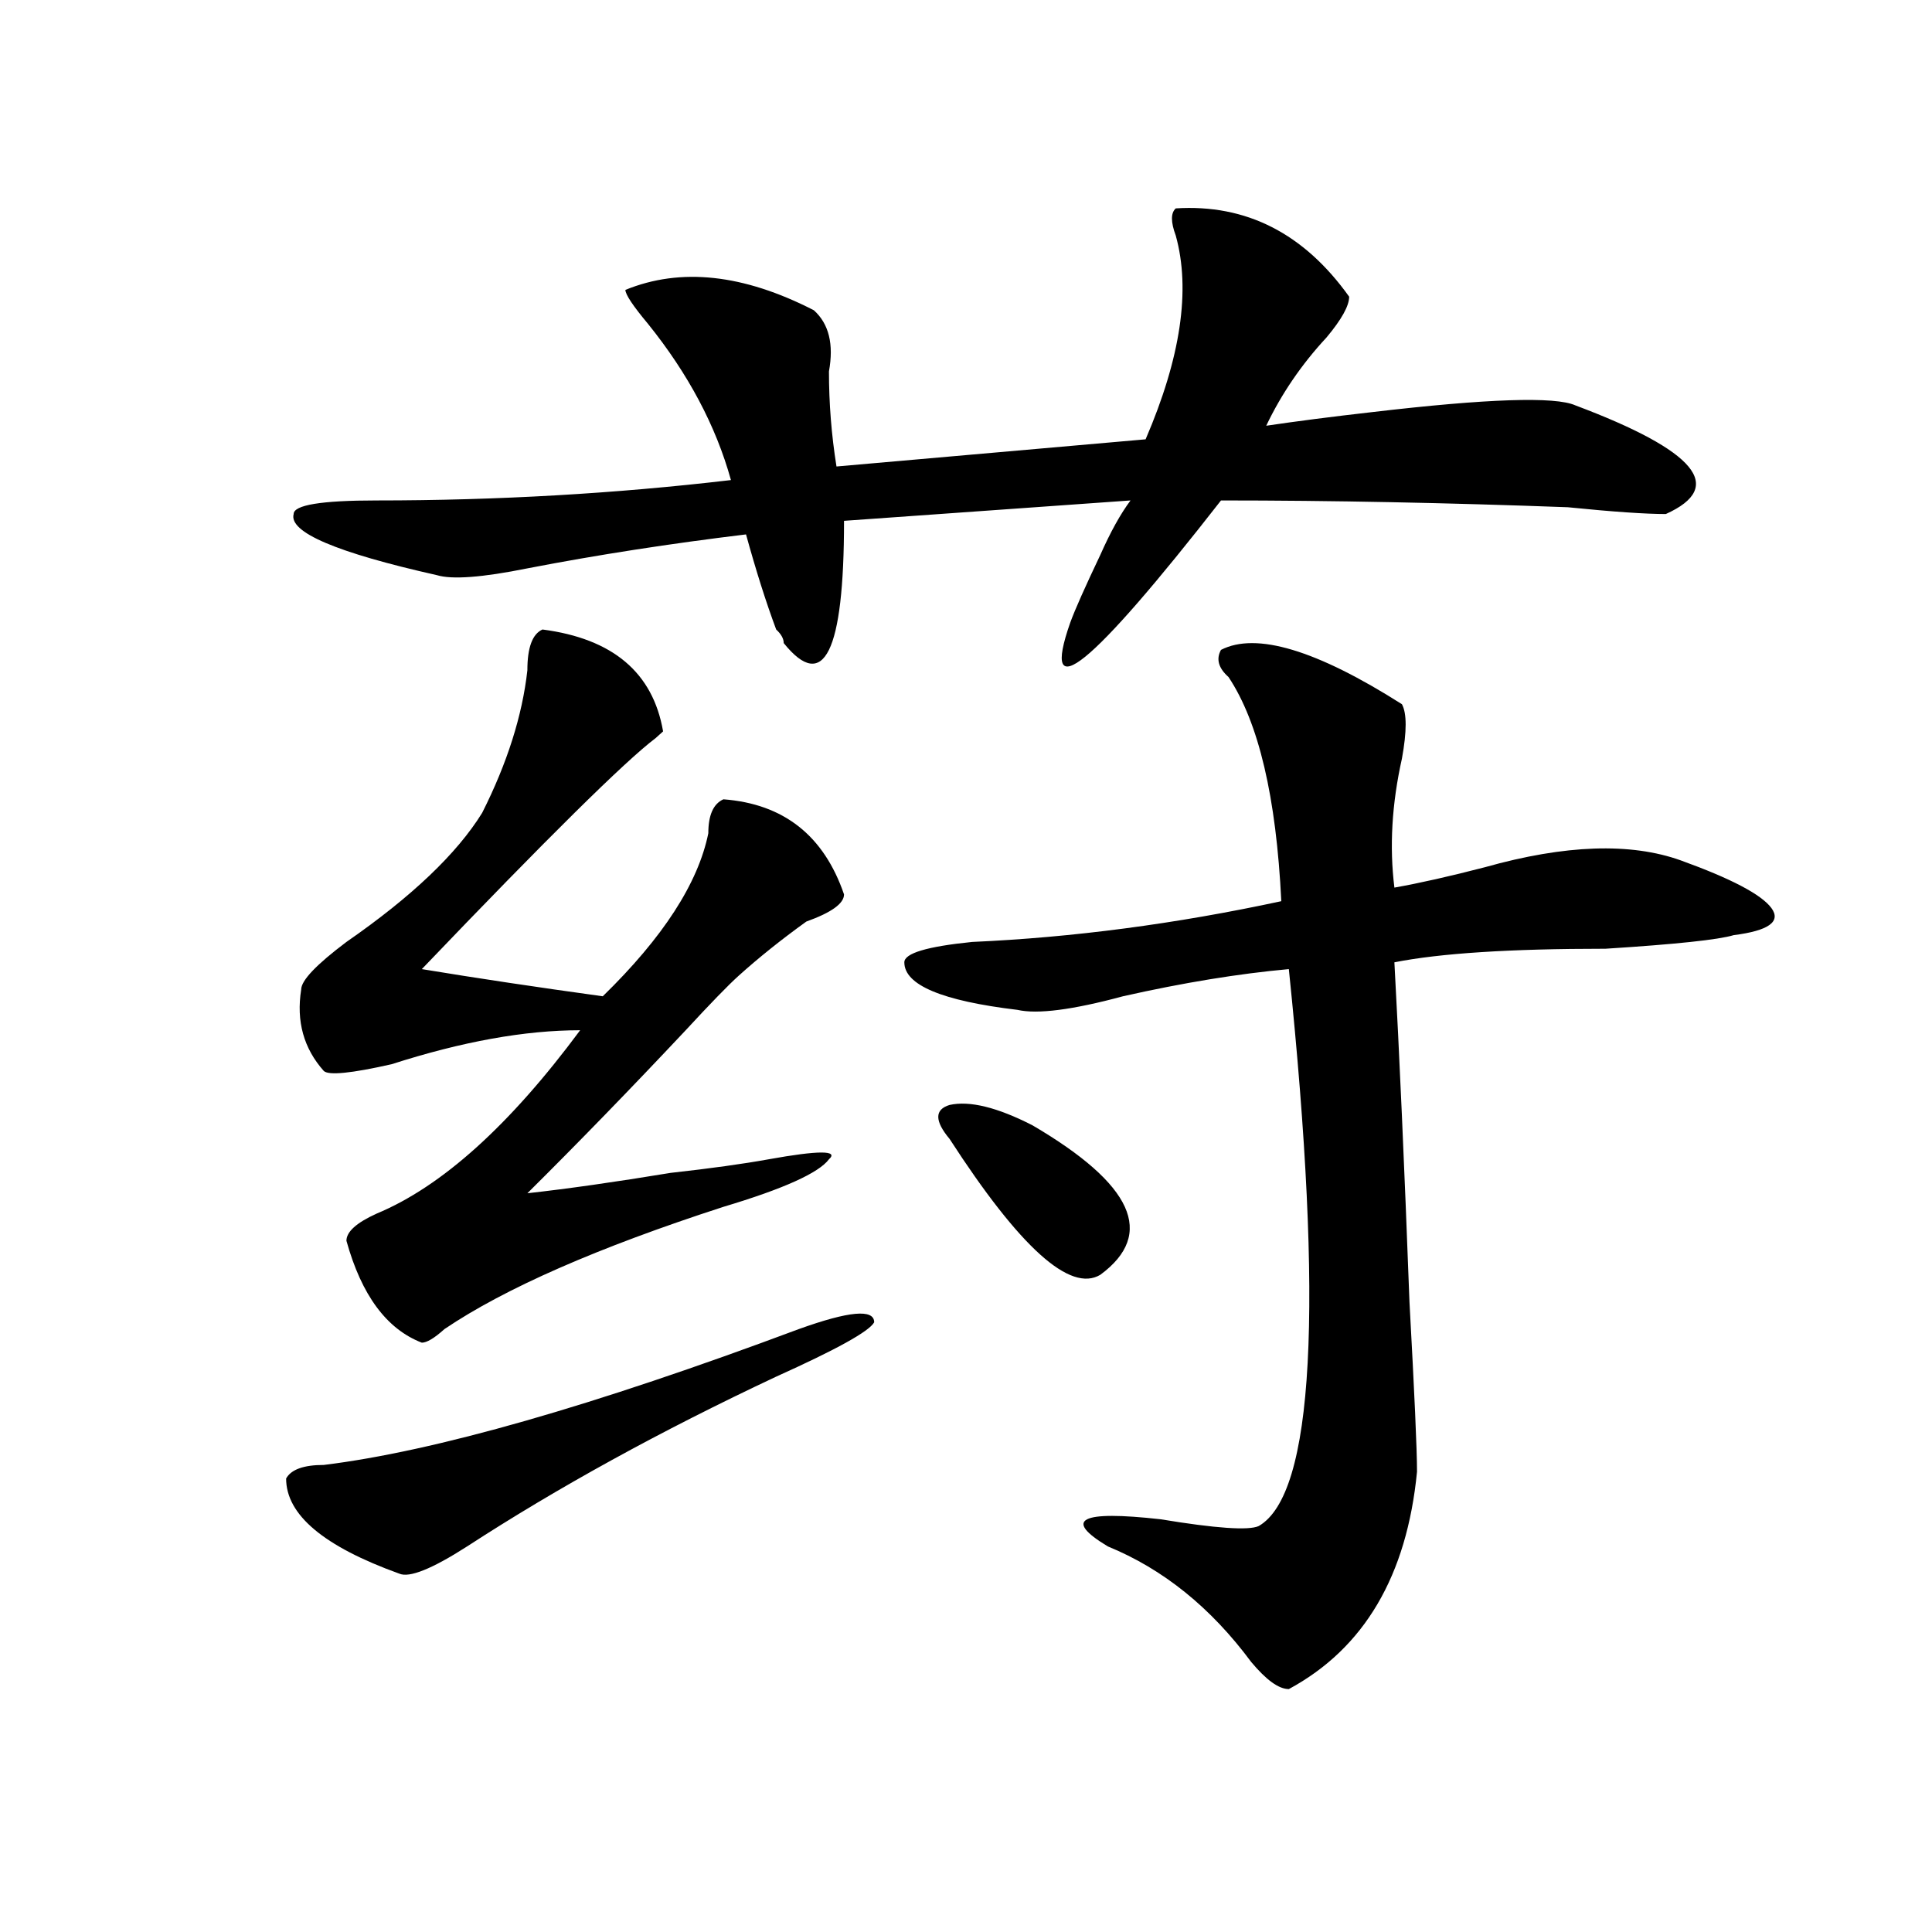 <?xml version="1.0" encoding="utf-8"?>
<!-- Generator: Adobe Illustrator 16.0.0, SVG Export Plug-In . SVG Version: 6.00 Build 0)  -->
<!DOCTYPE svg PUBLIC "-//W3C//DTD SVG 1.1//EN" "http://www.w3.org/Graphics/SVG/1.1/DTD/svg11.dtd">
<svg version="1.1" id="图层_1" xmlns="http://www.w3.org/2000/svg" xmlns:xlink="http://www.w3.org/1999/xlink" x="0px" y="0px"
	 width="1000px" height="1000px" viewBox="0 0 1000 1000" enable-background="new 0 0 1000 1000" xml:space="preserve">
<path d="M413.453,687.938c25.975-9.338,39.023-10.547,39.023-3.516c-2.622,4.725-19.512,14.063-50.73,28.125
	c-59.877,28.125-113.168,57.459-159.996,87.891c-18.231,11.7-29.938,16.369-35.121,14.063
	c-39.023-14.063-58.535-30.432-58.535-49.219c2.561-4.669,9.085-7.031,19.512-7.031
	C224.799,751.219,306.748,727.818,413.453,687.938z M608.57,107.859c36.401-2.307,66.34,12.909,89.754,45.703
	c0,4.725-3.902,11.756-11.707,21.094c-13.049,14.063-23.414,29.334-31.219,45.703c15.609-2.307,33.779-4.669,54.633-7.031
	c59.815-7.031,94.937-8.185,105.363-3.516c62.438,23.456,78.047,42.188,46.828,56.25c-10.427,0-27.316-1.153-50.73-3.516
	c-62.438-2.307-122.314-3.516-179.508-3.516c-67.682,86.737-93.656,107.831-78.047,63.281c2.561-7.031,7.805-18.731,15.609-35.156
	c5.183-11.7,10.365-21.094,15.609-28.125l-148.289,10.547c0,68.006-10.427,89.1-31.219,63.281c0-2.307-1.342-4.669-3.902-7.031
	c-5.244-14.063-10.427-30.432-15.609-49.219c-39.023,4.725-76.767,10.547-113.168,17.578c-23.414,4.725-39.023,5.878-46.828,3.516
	c-52.072-11.7-76.767-22.247-74.145-31.641c0-4.669,14.268-7.031,42.926-7.031c62.438,0,123.533-3.516,183.41-10.547
	c-7.805-28.125-22.134-55.041-42.926-80.859c-7.805-9.338-11.707-15.216-11.707-17.578c28.597-11.7,61.096-8.185,97.559,10.547
	c7.805,7.031,10.365,17.578,7.805,31.641c0,16.425,1.28,32.85,3.902,49.219l159.996-14.063
	c18.17-42.188,23.414-77.344,15.609-105.469C605.948,114.891,605.948,110.222,608.57,107.859z M280.773,325.828
	c36.401,4.725,57.193,22.303,62.438,52.734l-3.902,3.516c-15.609,11.756-55.975,51.581-120.973,119.531
	c28.597,4.725,59.815,9.394,93.656,14.063c31.219-30.432,49.389-58.557,54.633-84.375c0-9.338,2.561-15.216,7.805-17.578
	c31.219,2.362,52.011,18.787,62.438,49.219c0,4.725-6.524,9.394-19.512,14.063c-13.049,9.394-24.756,18.787-35.121,28.125
	c-5.244,4.725-14.329,14.063-27.316,28.125c-28.658,30.487-55.975,58.612-81.949,84.375c20.792-2.307,45.486-5.822,74.145-10.547
	c20.792-2.307,37.682-4.669,50.73-7.031c25.975-4.669,36.401-4.669,31.219,0c-5.244,7.031-23.414,15.271-54.633,24.609
	c-65.06,21.094-113.168,42.188-144.387,63.281c-5.244,4.725-9.146,7.031-11.707,7.031c-18.231-7.031-31.219-24.609-39.023-52.734
	c0-4.669,5.183-9.338,15.609-14.063c33.779-14.063,68.9-45.703,105.363-94.922c-28.658,0-61.157,5.878-97.559,17.578
	c-20.854,4.725-32.561,5.878-35.121,3.516c-10.427-11.7-14.329-25.763-11.707-42.188c0-4.669,7.805-12.854,23.414-24.609
	c33.779-23.4,57.193-45.703,70.242-66.797c12.987-25.763,20.792-50.372,23.414-73.828
	C272.969,335.222,275.529,328.19,280.773,325.828z M631.984,336.375c18.17-9.338,49.389,0,93.656,28.125
	c2.561,4.725,2.561,14.063,0,28.125c-5.244,23.456-6.524,45.703-3.902,66.797c12.987-2.307,28.597-5.822,46.828-10.547
	c41.584-11.7,75.425-12.854,101.461-3.516c25.975,9.394,41.584,17.578,46.828,24.609c5.183,7.031-1.342,11.756-19.512,14.063
	c-7.805,2.362-29.938,4.725-66.34,7.031c-49.45,0-85.852,2.362-109.266,7.031c2.561,46.912,5.183,105.469,7.805,175.781
	c2.561,46.912,3.902,76.19,3.902,87.891c-5.244,53.888-27.316,91.406-66.34,112.5c-5.244,0-11.707-4.725-19.512-14.063
	c-20.854-28.125-45.548-48.065-74.145-59.766c-23.414-14.063-14.329-18.731,27.316-14.063c28.597,4.725,45.486,5.878,50.73,3.516
	c28.597-16.369,33.779-112.5,15.609-288.281c-26.036,2.362-54.633,7.031-85.852,14.063c-26.036,7.031-44.268,9.394-54.633,7.031
	c-39.023-4.669-58.535-12.854-58.535-24.609c0-4.669,11.707-8.185,35.121-10.547c52.011-2.307,105.363-9.338,159.996-21.094
	c-2.622-53.888-11.707-92.56-27.316-116.016C630.643,345.769,629.362,341.1,631.984,336.375z M534.426,582.469
	c52.011,30.487,63.718,56.25,35.121,77.344c-15.609,9.394-41.646-14.063-78.047-70.313c-7.805-9.338-7.805-15.216,0-17.578
	C501.865,569.615,516.194,573.131,534.426,582.469z"/>
</svg>

